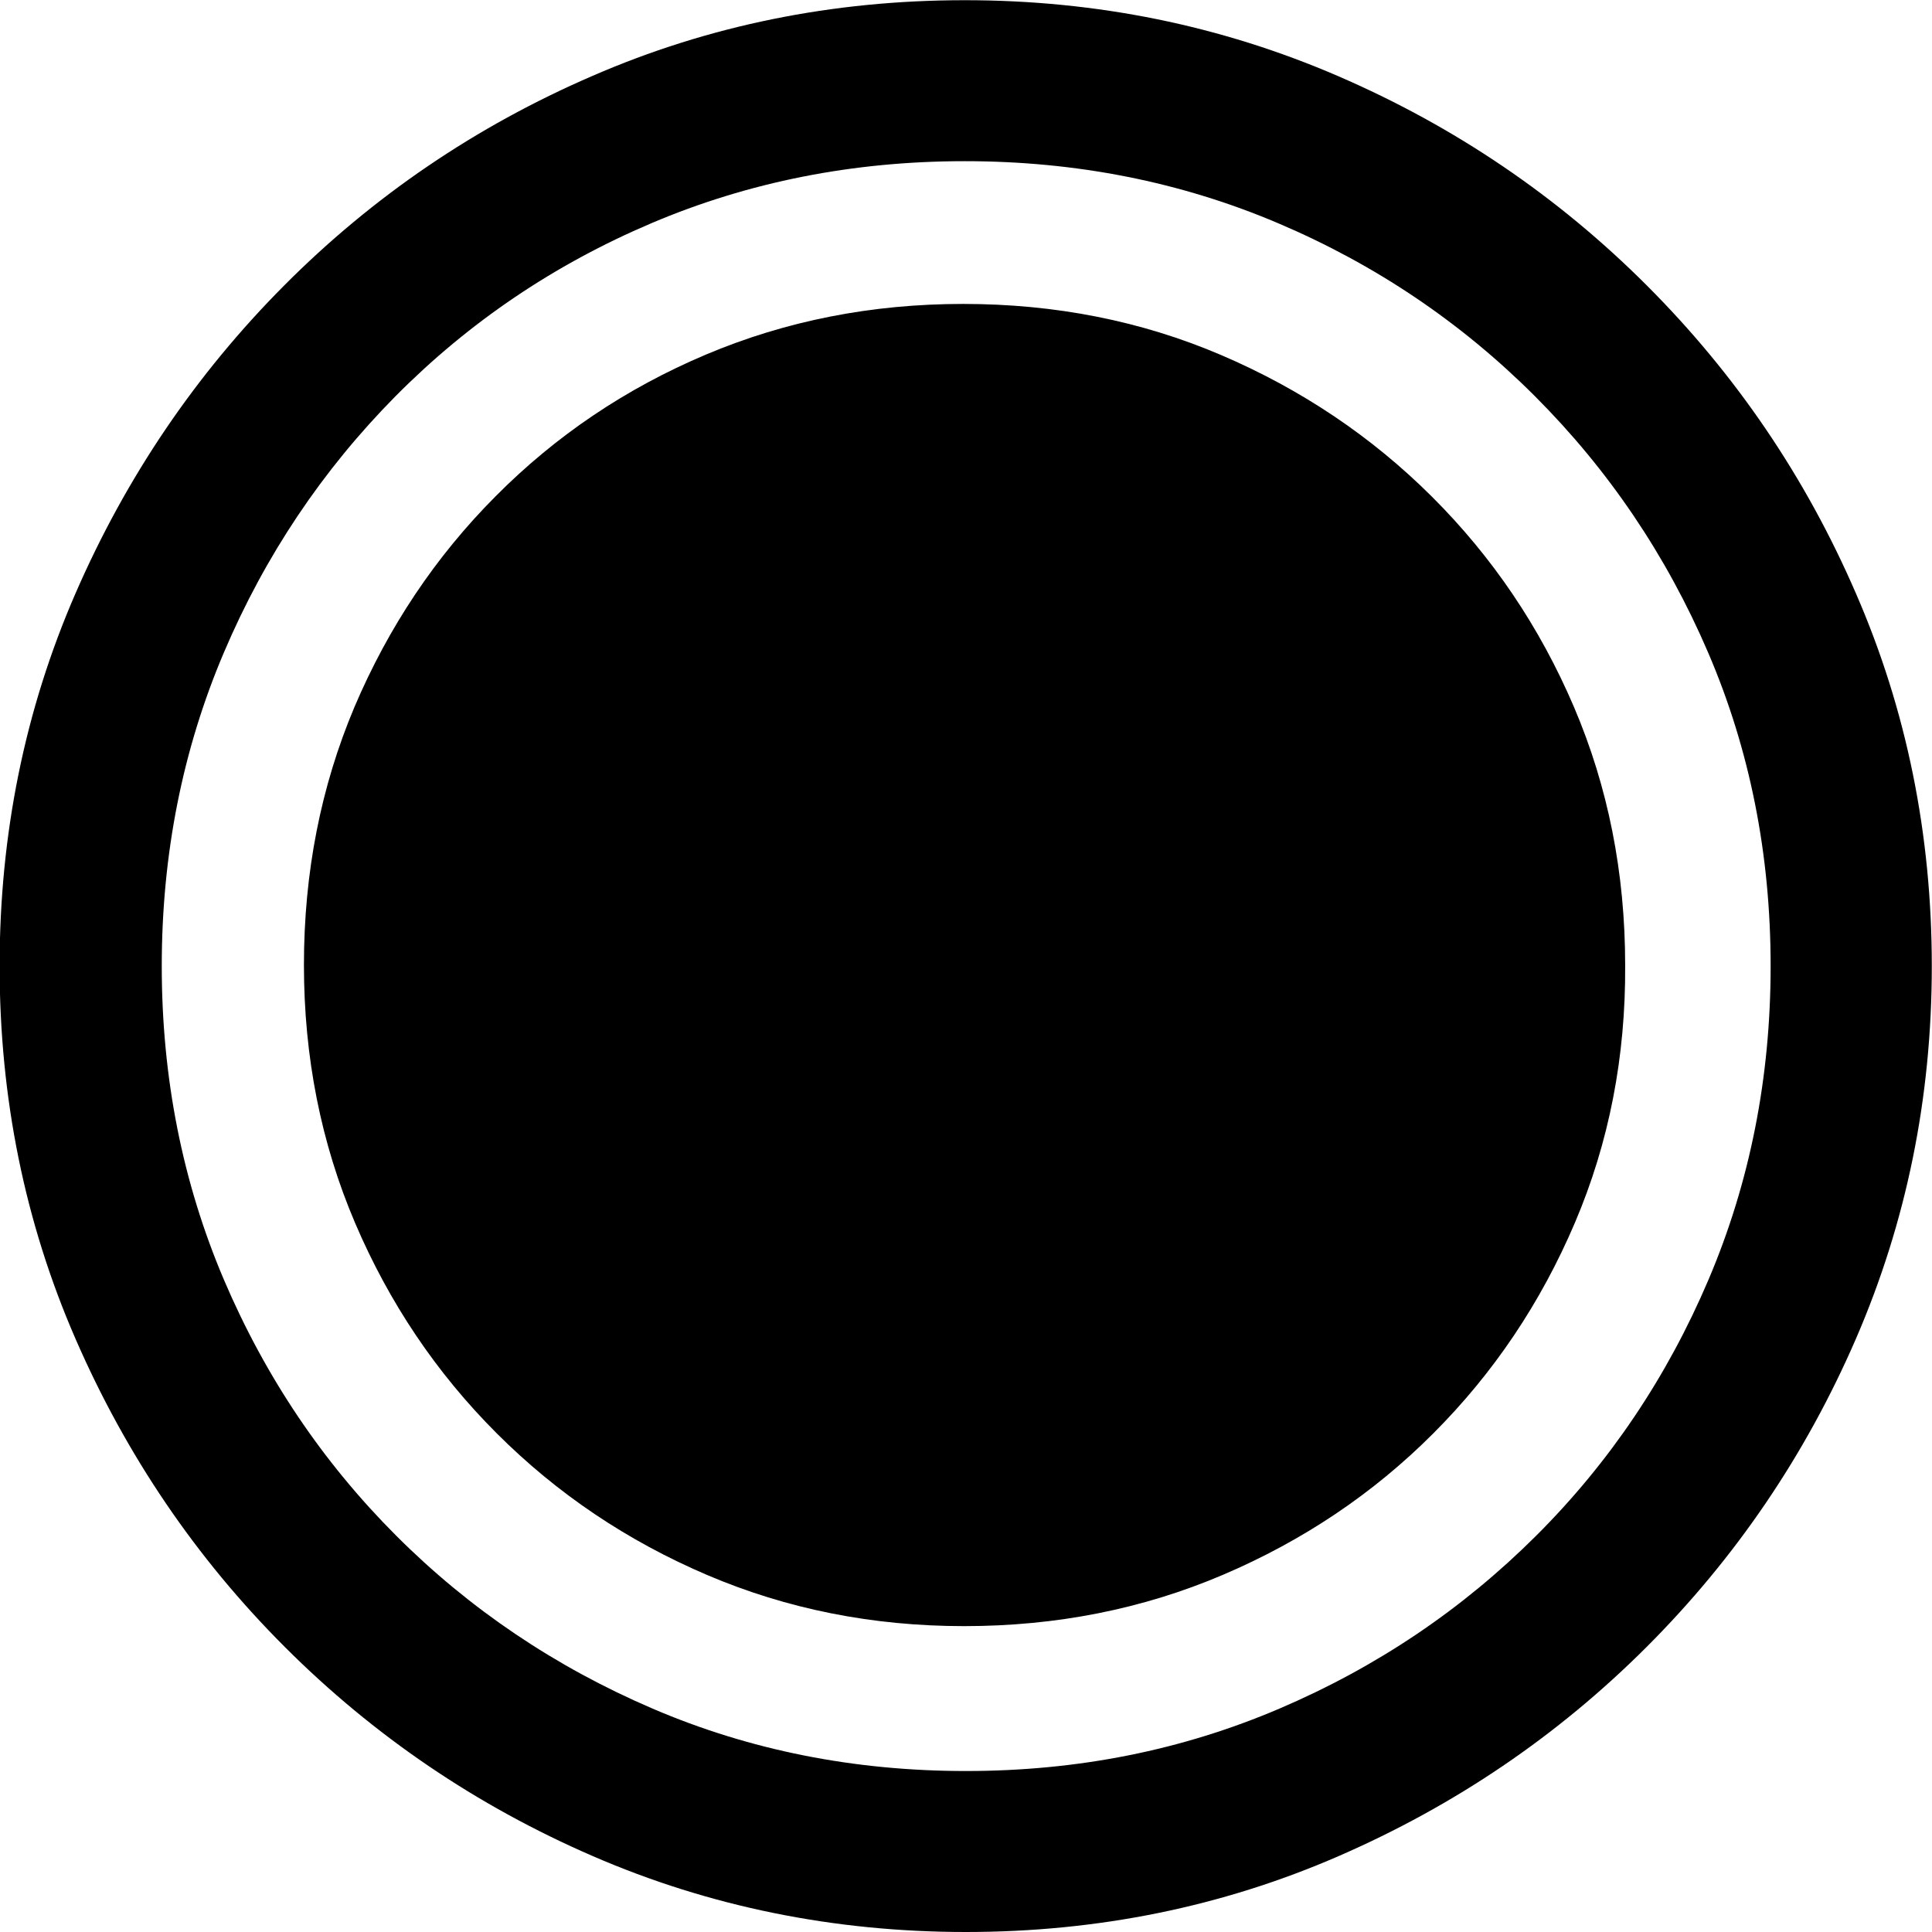 <?xml version="1.0" encoding="utf-8"?>
<!-- Generator: Adobe Illustrator 25.2.1, SVG Export Plug-In . SVG Version: 6.00 Build 0)  -->
<svg version="1.1" id="Layer_1" xmlns="http://www.w3.org/2000/svg" xmlns:xlink="http://www.w3.org/1999/xlink" x="0px" y="0px"
	 viewBox="0 0 99.61 99.61" style="enable-background:new 0 0 99.61 99.61;" xml:space="preserve">
<g id="Symbols">
	<g id="Regular-M" transform="matrix(1 0 0 1 1391.3 1126)">
		<path d="M-1341.5-1026.39c6.8,0,13.21-1.3,19.21-3.91s11.3-6.2,15.89-10.79c4.59-4.59,8.19-9.89,10.79-15.89
			c2.6-6.01,3.91-12.41,3.91-19.21c0-6.8-1.3-13.21-3.91-19.21c-2.6-6.01-6.2-11.3-10.79-15.89c-4.59-4.59-9.9-8.19-15.92-10.79
			c-6.02-2.6-12.43-3.91-19.24-3.91c-6.8,0-13.21,1.3-19.21,3.91c-6.01,2.6-11.3,6.2-15.87,10.79s-8.16,9.89-10.77,15.89
			s-3.91,12.41-3.91,19.21c0,6.8,1.3,13.21,3.91,19.21s6.2,11.3,10.79,15.89s9.89,8.19,15.89,10.79S-1348.3-1026.39-1341.5-1026.39z
			 M-1341.5-1034.69c-5.76,0-11.15-1.07-16.16-3.22c-5.01-2.15-9.42-5.12-13.21-8.91s-6.75-8.19-8.89-13.21
			c-2.13-5.01-3.2-10.4-3.2-16.16s1.07-11.15,3.2-16.16c2.13-5.01,5.09-9.42,8.86-13.23c3.78-3.81,8.17-6.78,13.18-8.91
			c5.01-2.13,10.4-3.2,16.16-3.2s11.15,1.07,16.16,3.2s9.42,5.1,13.23,8.91s6.79,8.22,8.94,13.23c2.15,5.01,3.22,10.4,3.22,16.16
			s-1.07,11.15-3.2,16.16c-2.13,5.01-5.09,9.42-8.89,13.21s-8.2,6.76-13.23,8.91S-1335.73-1034.69-1341.5-1034.69z
			 M-1341.59-1042.16c4.75,0,9.2-0.88,13.33-2.64c4.13-1.76,7.76-4.19,10.86-7.3c3.11-3.11,5.54-6.73,7.3-10.86
			s2.62-8.56,2.59-13.28c0-4.75-0.88-9.19-2.64-13.31s-4.2-7.73-7.32-10.84c-3.12-3.11-6.75-5.54-10.86-7.3s-8.55-2.64-13.31-2.64
			c-4.72,0-9.14,0.87-13.26,2.61c-4.12,1.74-7.73,4.17-10.84,7.3c-3.11,3.12-5.53,6.75-7.28,10.86c-1.74,4.12-2.61,8.55-2.61,13.31
			c0,4.75,0.88,9.19,2.64,13.31s4.19,7.73,7.3,10.84c3.11,3.11,6.72,5.54,10.84,7.3S-1346.31-1042.16-1341.59-1042.16z"/>
	</g>
</g>
</svg>
